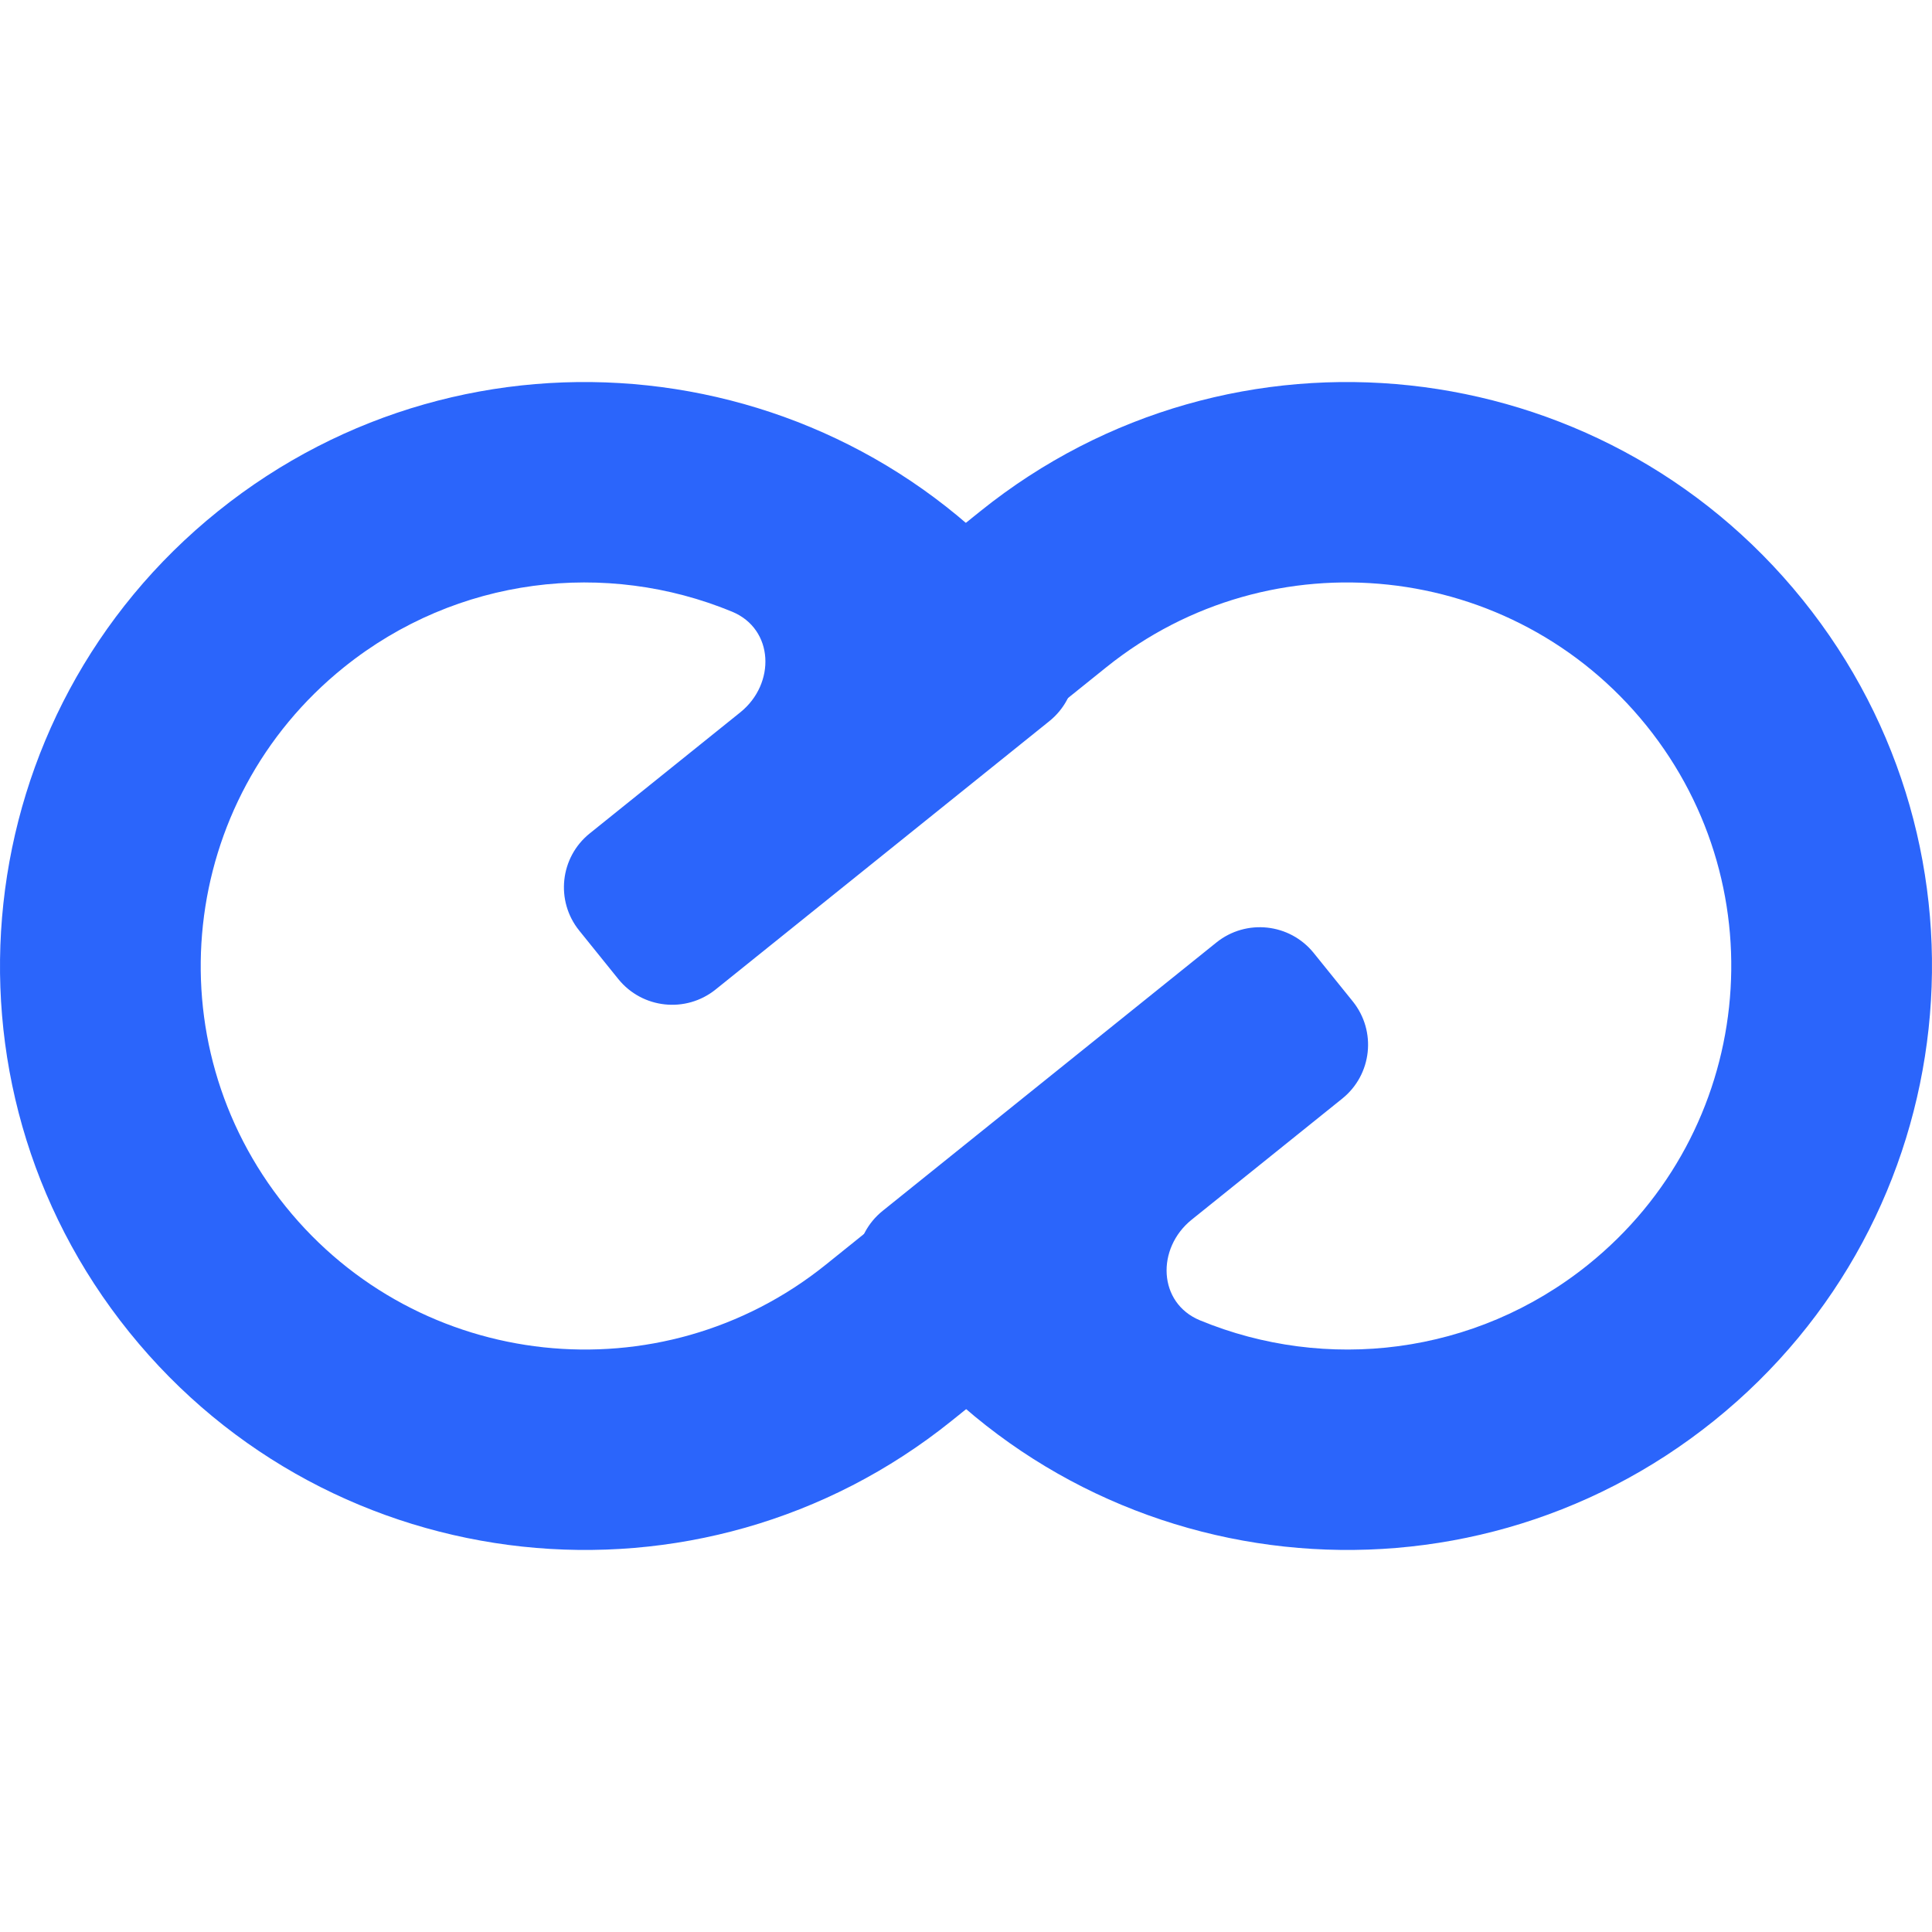 <?xml version="1.0" encoding="UTF-8"?>
<svg width="354px" height="354px" viewBox="0 0 354 354" version="1.1" xmlns="http://www.w3.org/2000/svg" xmlns:xlink="http://www.w3.org/1999/xlink">
    <title>Artboard</title>
    <g id="Artboard" stroke="none" stroke-width="1" fill="none" fill-rule="evenodd">
        <g id="Group-3" transform="translate(0, 70)" fill="#2B65FB">
            <path d="M135.649,60.518 C142.154,55.287 141.849,45.264 134.131,42.076 C111.127,32.572 83.774,35.576 63.017,52.266 C32.743,76.609 27.965,120.848 52.344,151.077 C76.723,181.305 121.028,186.077 151.302,161.734 L158.214,156.176 C163.672,151.788 171.659,152.648 176.054,158.097 L183.204,166.963 C187.6,172.413 186.738,180.388 181.28,184.776 L174.368,190.335 C128.275,227.398 60.819,220.133 23.701,174.109 C-13.418,128.084 -6.142,60.729 39.951,23.666 C86.044,-13.398 153.5,-6.133 190.619,39.891 L194.194,44.324 C198.589,49.774 197.727,57.749 192.27,62.138 L131.125,111.303 C125.668,115.692 117.68,114.832 113.285,109.382 L106.135,100.516 C101.74,95.067 102.601,87.091 108.059,82.703 L135.649,60.518 Z" id="Path"></path>
            <path d="M301.656,62.923 C277.276,32.694 232.971,27.923 202.698,52.266 L194.058,59.213 C188.601,63.601 180.614,62.741 176.219,57.292 L169.068,48.426 C164.673,42.976 165.534,35.001 170.992,30.612 L179.632,23.666 C225.724,-13.398 293.18,-6.133 330.297,39.891 C367.419,85.916 360.142,153.271 314.048,190.334 C267.956,227.397 200.5,220.133 163.381,174.109 L159.806,169.676 C155.411,164.226 156.273,156.251 161.73,151.863 L222.875,102.697 C228.332,98.308 236.319,99.168 240.714,104.618 L247.865,113.484 C252.26,118.933 251.398,126.909 245.941,131.297 L218.351,153.482 C211.845,158.713 212.151,168.736 219.869,171.924 C242.873,181.428 270.226,178.424 290.983,161.734 C321.257,137.391 326.034,93.152 301.656,62.923 Z" id="Path"></path>
        </g>
    </g>
</svg>